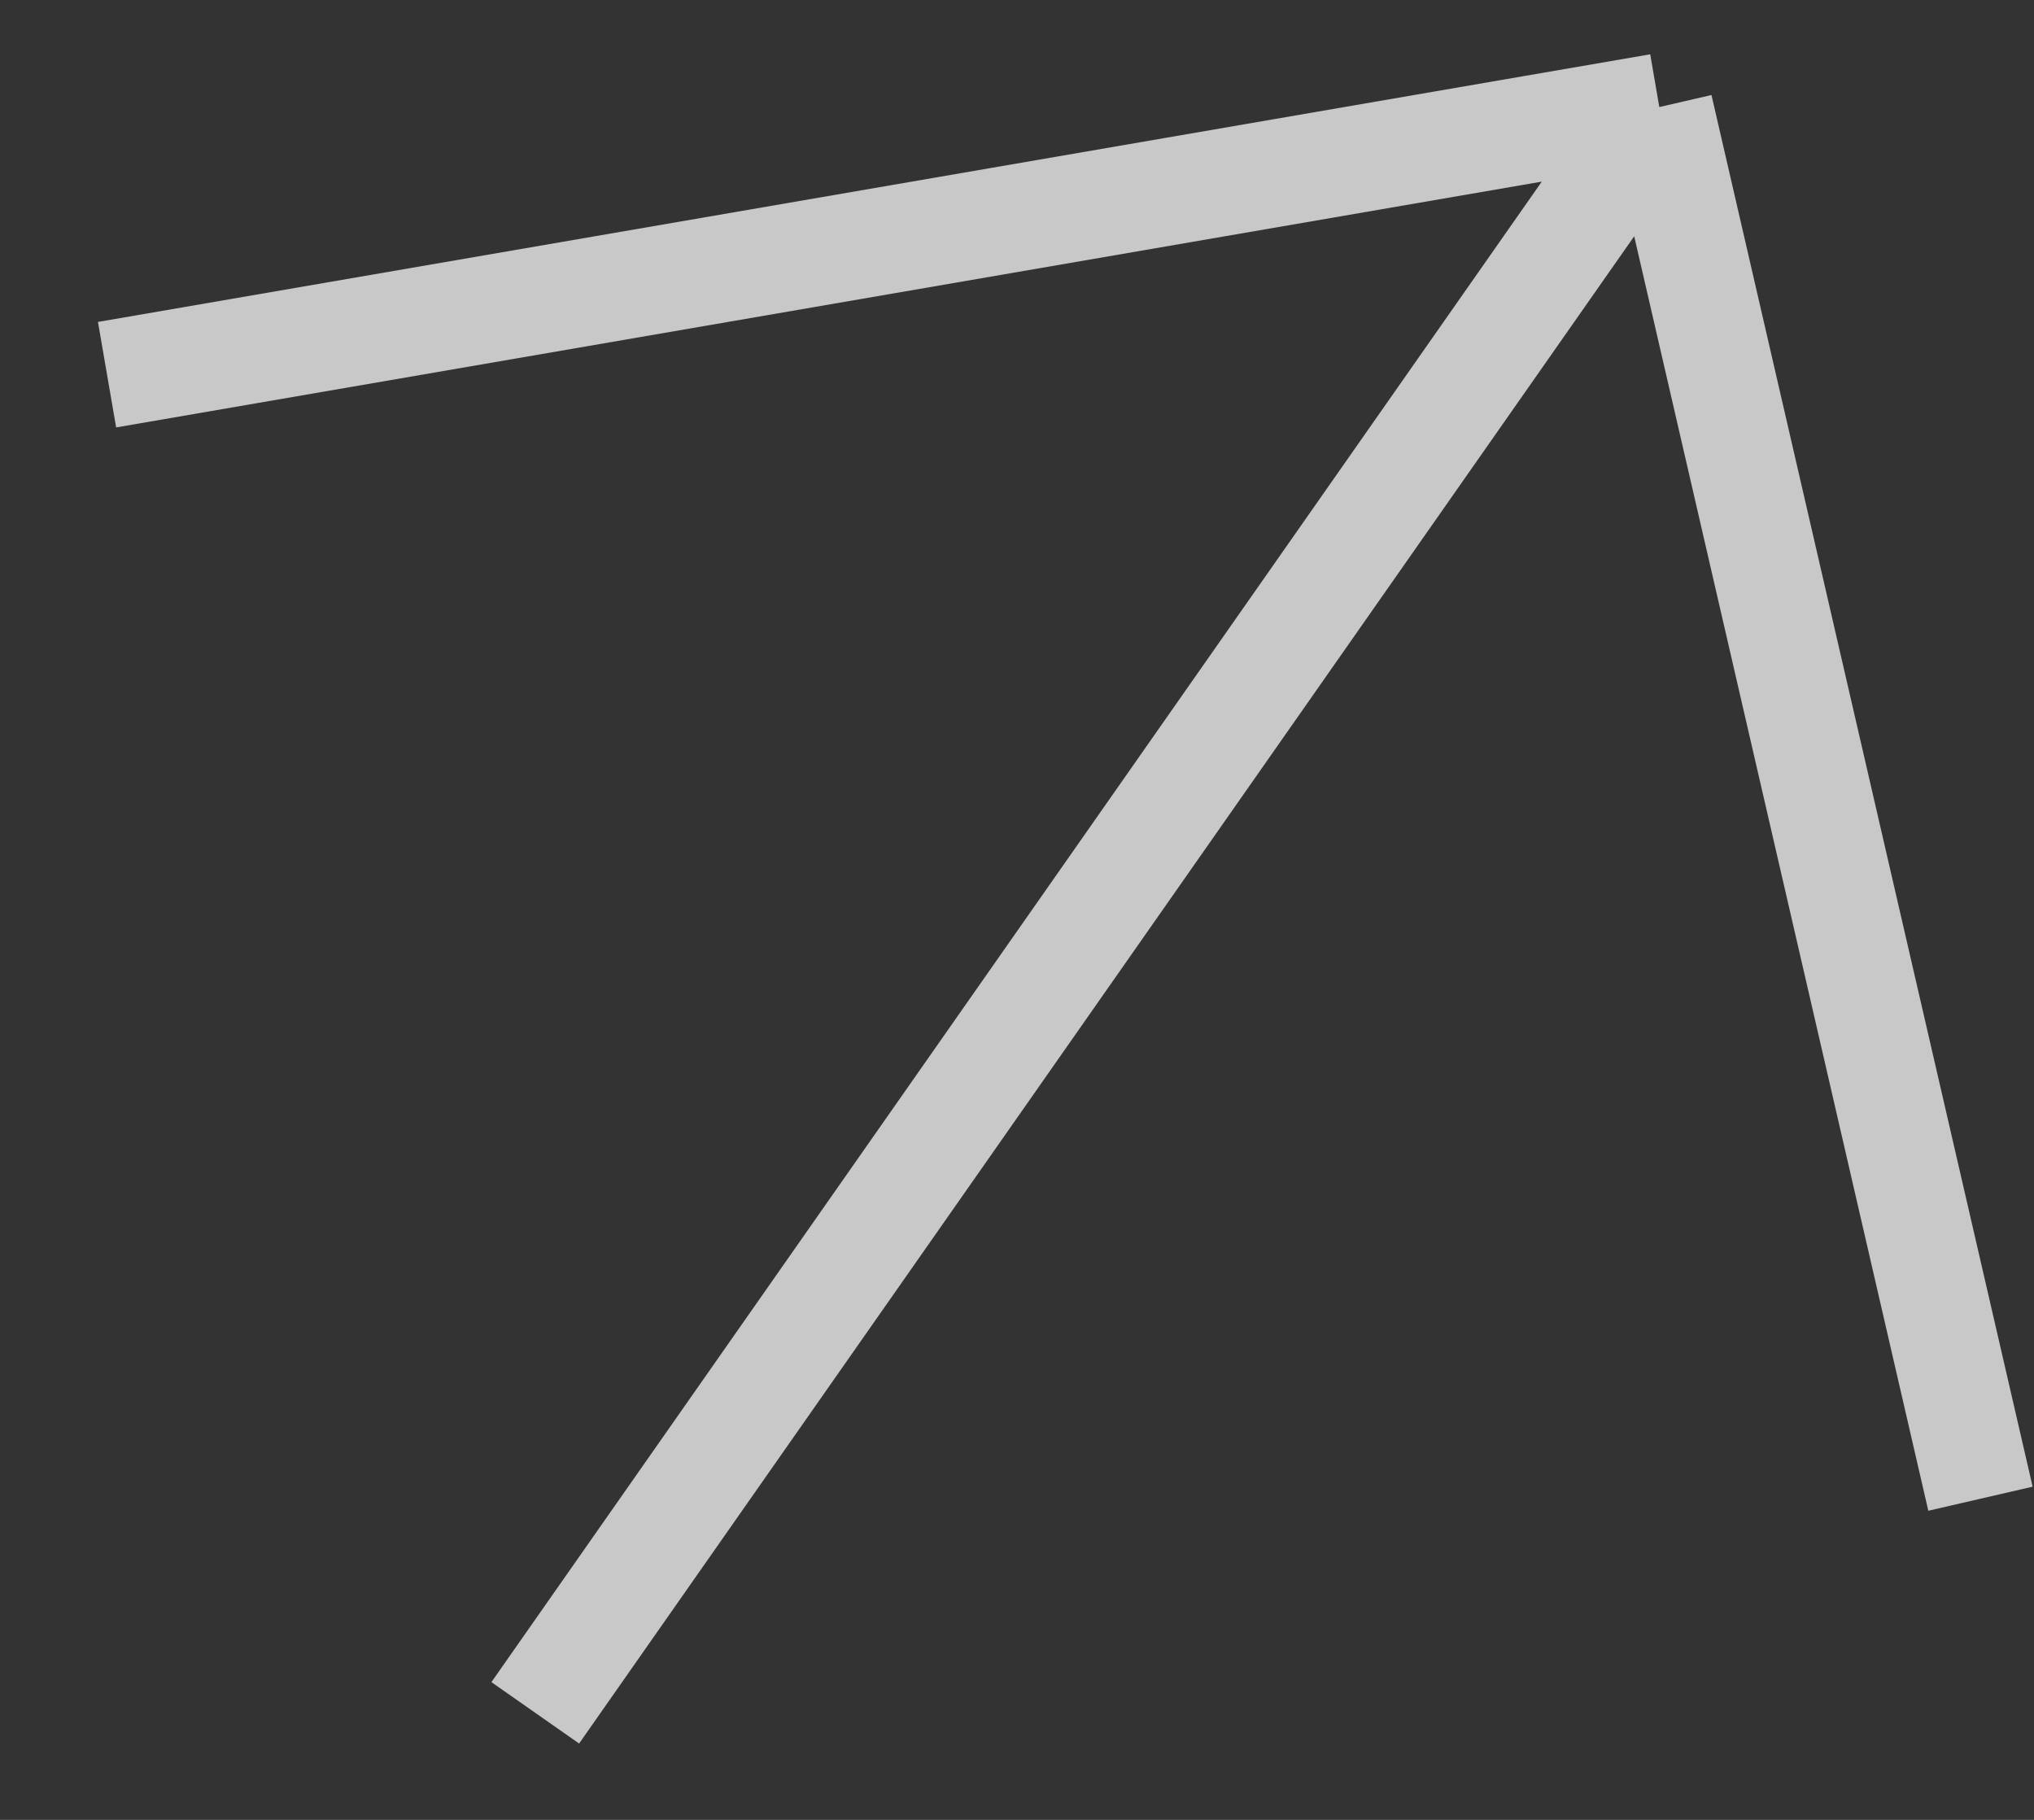 <?xml version="1.0" encoding="UTF-8"?> <svg xmlns="http://www.w3.org/2000/svg" width="19" height="17" viewBox="0 0 19 17" fill="none"><rect x="0" y="0" width="19" height="17" fill="#333333" stroke="none"/><path d="M15.5 1L5 16M15.5 1L18.5 14M15.5 1L1 3.5" stroke="white" stroke-opacity="0.73"></path></svg> 